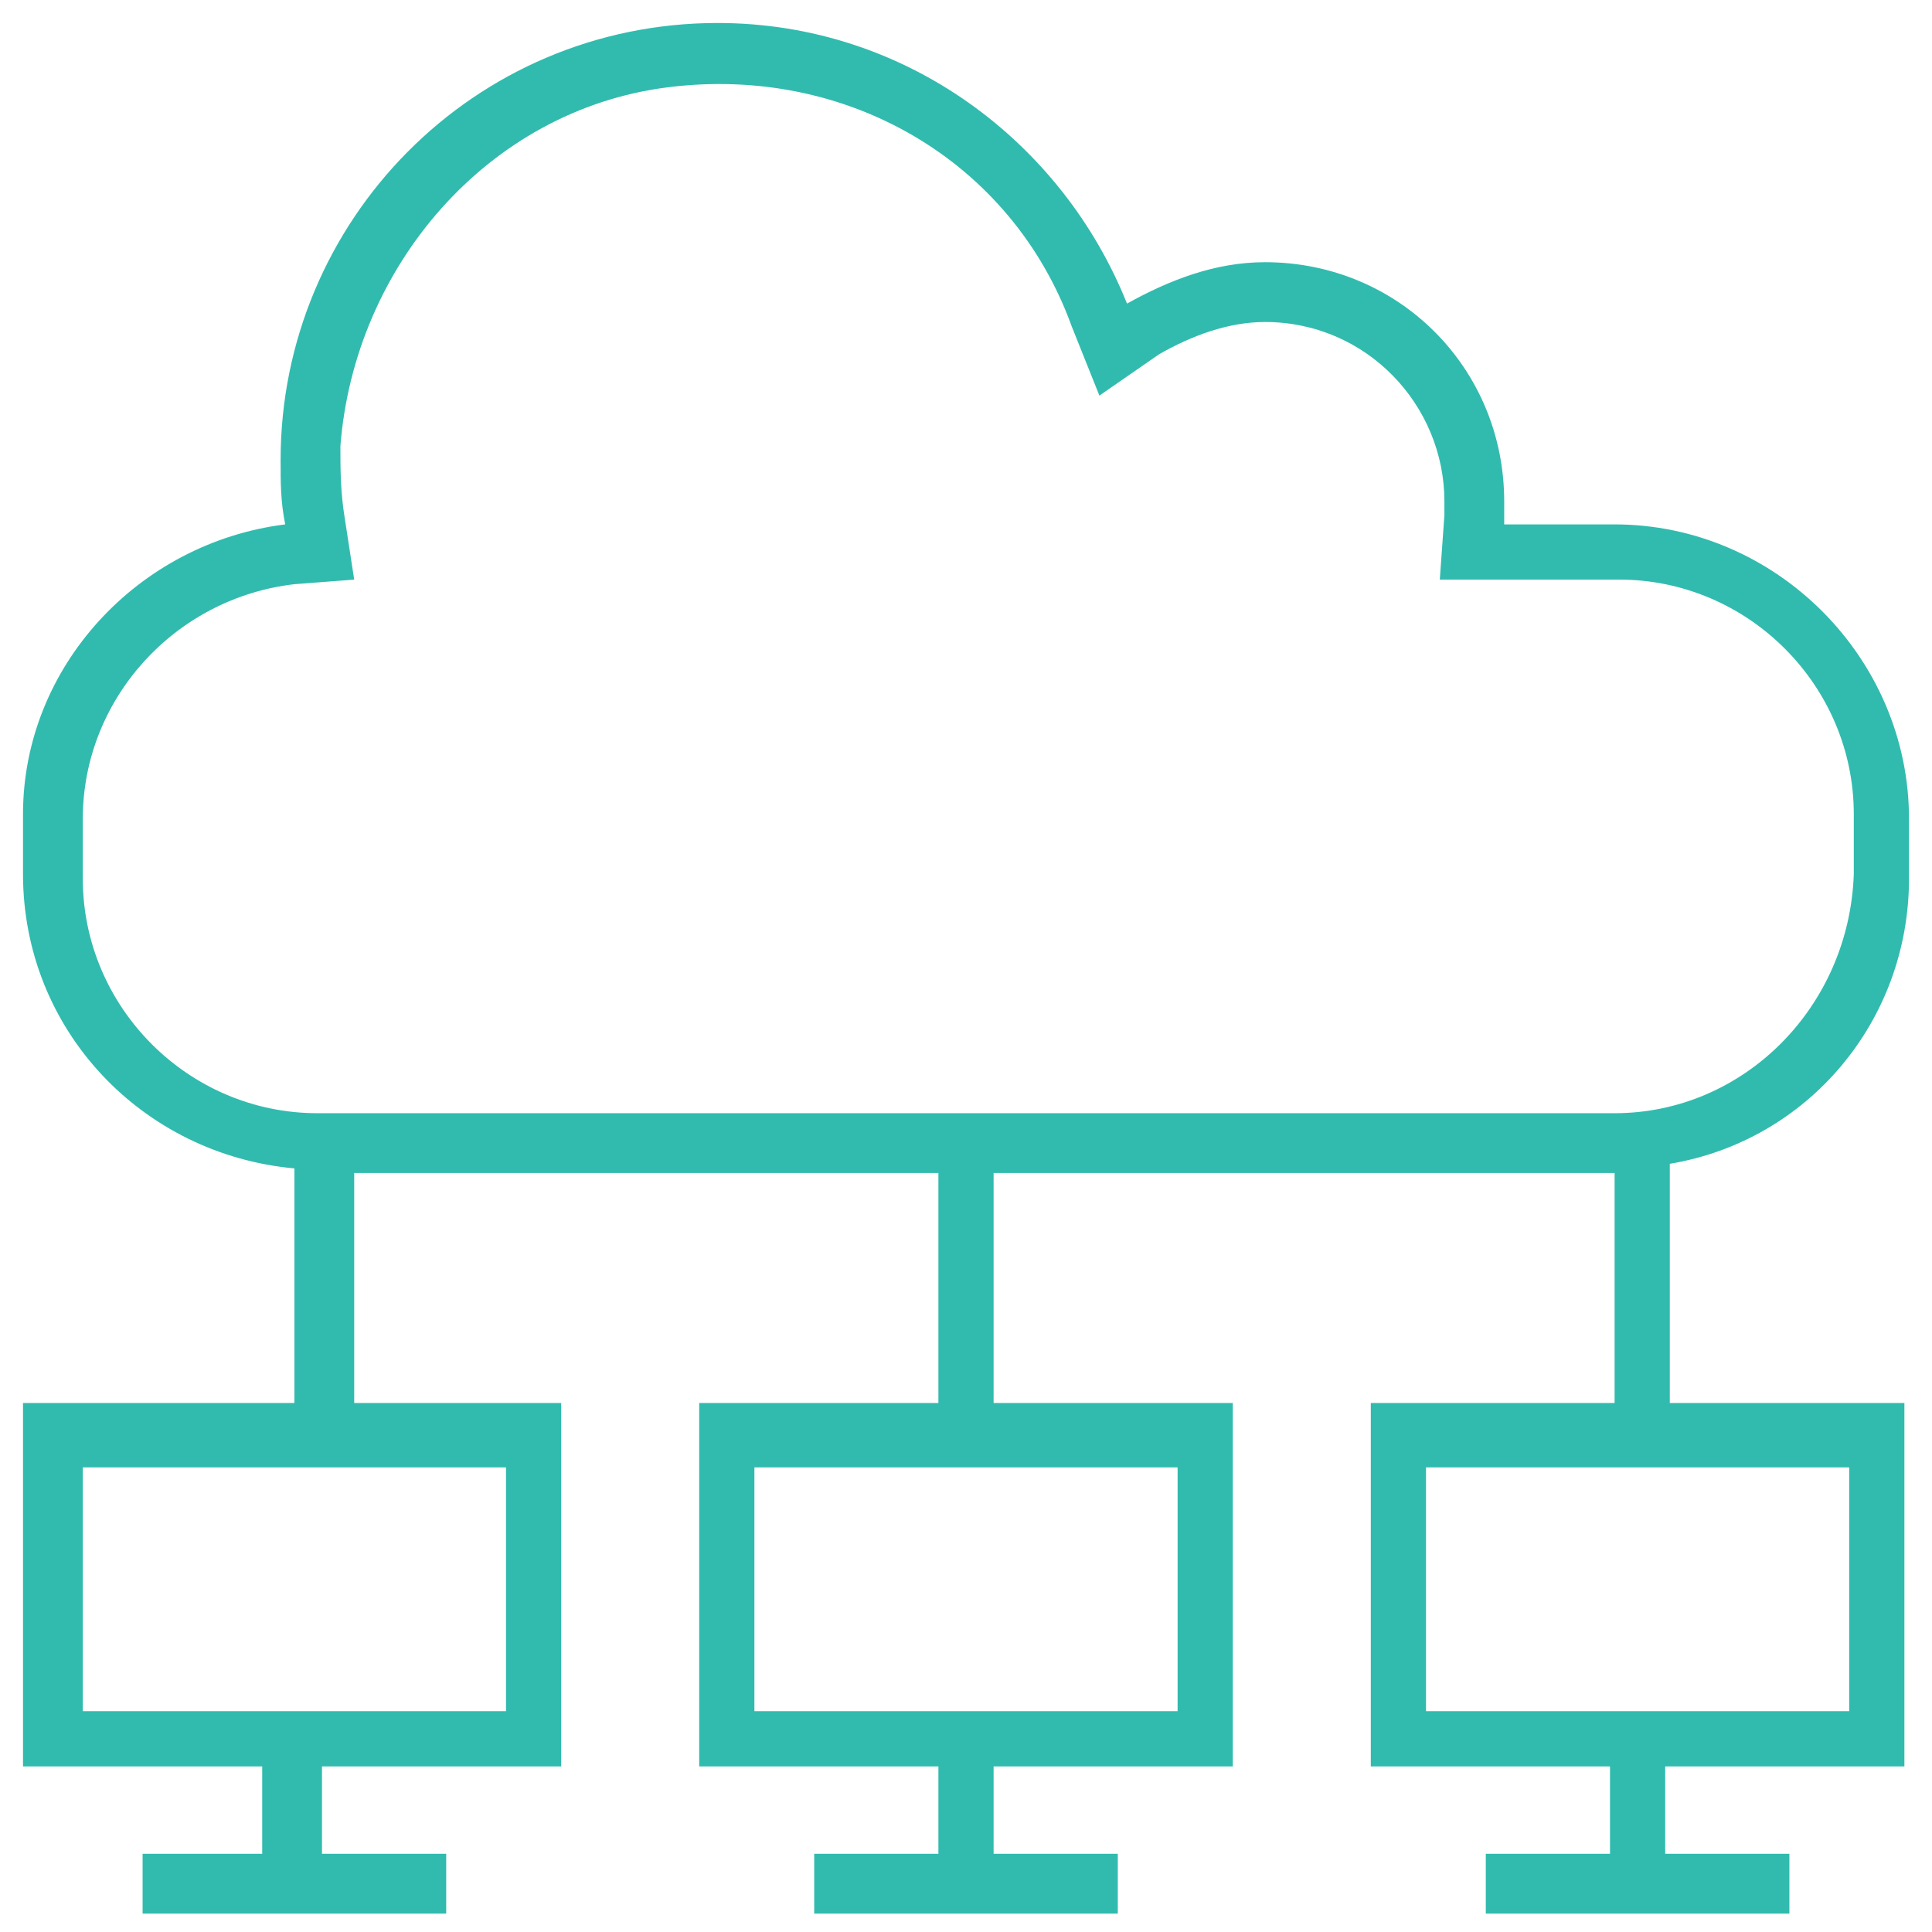 <svg version="1.2" xmlns="http://www.w3.org/2000/svg" viewBox="0 0 42 42" width="42" height="42">
	<title>cad_5</title>
	<style>
		.s0 { fill: #31bbae } 
	</style>
	<filter id="f0">
		<feFlood flood-color="#2388ed" flood-opacity="1" />
		<feBlend mode="normal" in2="SourceGraphic"/>
		<feComposite in2="SourceAlpha" operator="in" />
	</filter>
	<g filter="url(#f0)">
		<path class="s0" d="m41.5 19.1v-1.3c0-3.5-2.9-6.4-6.4-6.4h-2.4c0-0.2 0-0.3 0-0.5 0-2.9-2.3-5.2-5.2-5.2-1.1 0-2.1 0.4-3 0.9-1.4-3.5-4.8-6.1-8.9-6.1-5.3 0-9.5 4.3-9.5 9.5 0 0.5 0 0.9 0.1 1.4-3.2 0.4-5.7 3.1-5.7 6.3v1.3c0 3.4 2.6 6.1 5.9 6.4v5.1h-5.9v7.9h5.2v1.9h-2.6v1.3h6.6v-1.3h-2.7v-1.9h5.2v-7.9h-4.5v-5h12.7v5h-5.2v7.9h5.2v1.9h-2.7v1.3h6.6v-1.3h-2.7v-1.9h5.2v-7.9h-5.2v-5h13.5v5h-5.3v7.9h5.2v1.9h-2.7v1.3h6.6v-1.3h-2.7v-1.9h5.2v-7.9h-5.1v-5.2c3-0.5 5.2-3.1 5.2-6.2zm-30.5 12.8v5.3h-9.2v-5.3zm14.6 0v5.3h-9.2v-5.3zm14.6 0v5.3h-9.2v-5.3zm-5.1-7.7h-28.2c-2.8 0-5.1-2.3-5.1-5.1v-1.3c0-2.6 2-4.8 4.6-5.1l1.3-0.1-0.2-1.3c-0.1-0.6-0.1-1.1-0.1-1.6 0.3-3.9 3.2-7.3 7.1-7.8 3.9-0.5 7.5 1.6 8.8 5.2l0.6 1.5 1.3-0.9c0.7-0.4 1.5-0.7 2.3-0.7 2.2 0 3.9 1.8 3.9 3.9v0.1c0 0.1 0 0.1 0 0.2l-0.1 1.4h3.9c2.8 0 5.1 2.3 5.1 5.1v1.3c-0.1 2.9-2.4 5.2-5.2 5.2z"/>
	</g>
</svg>